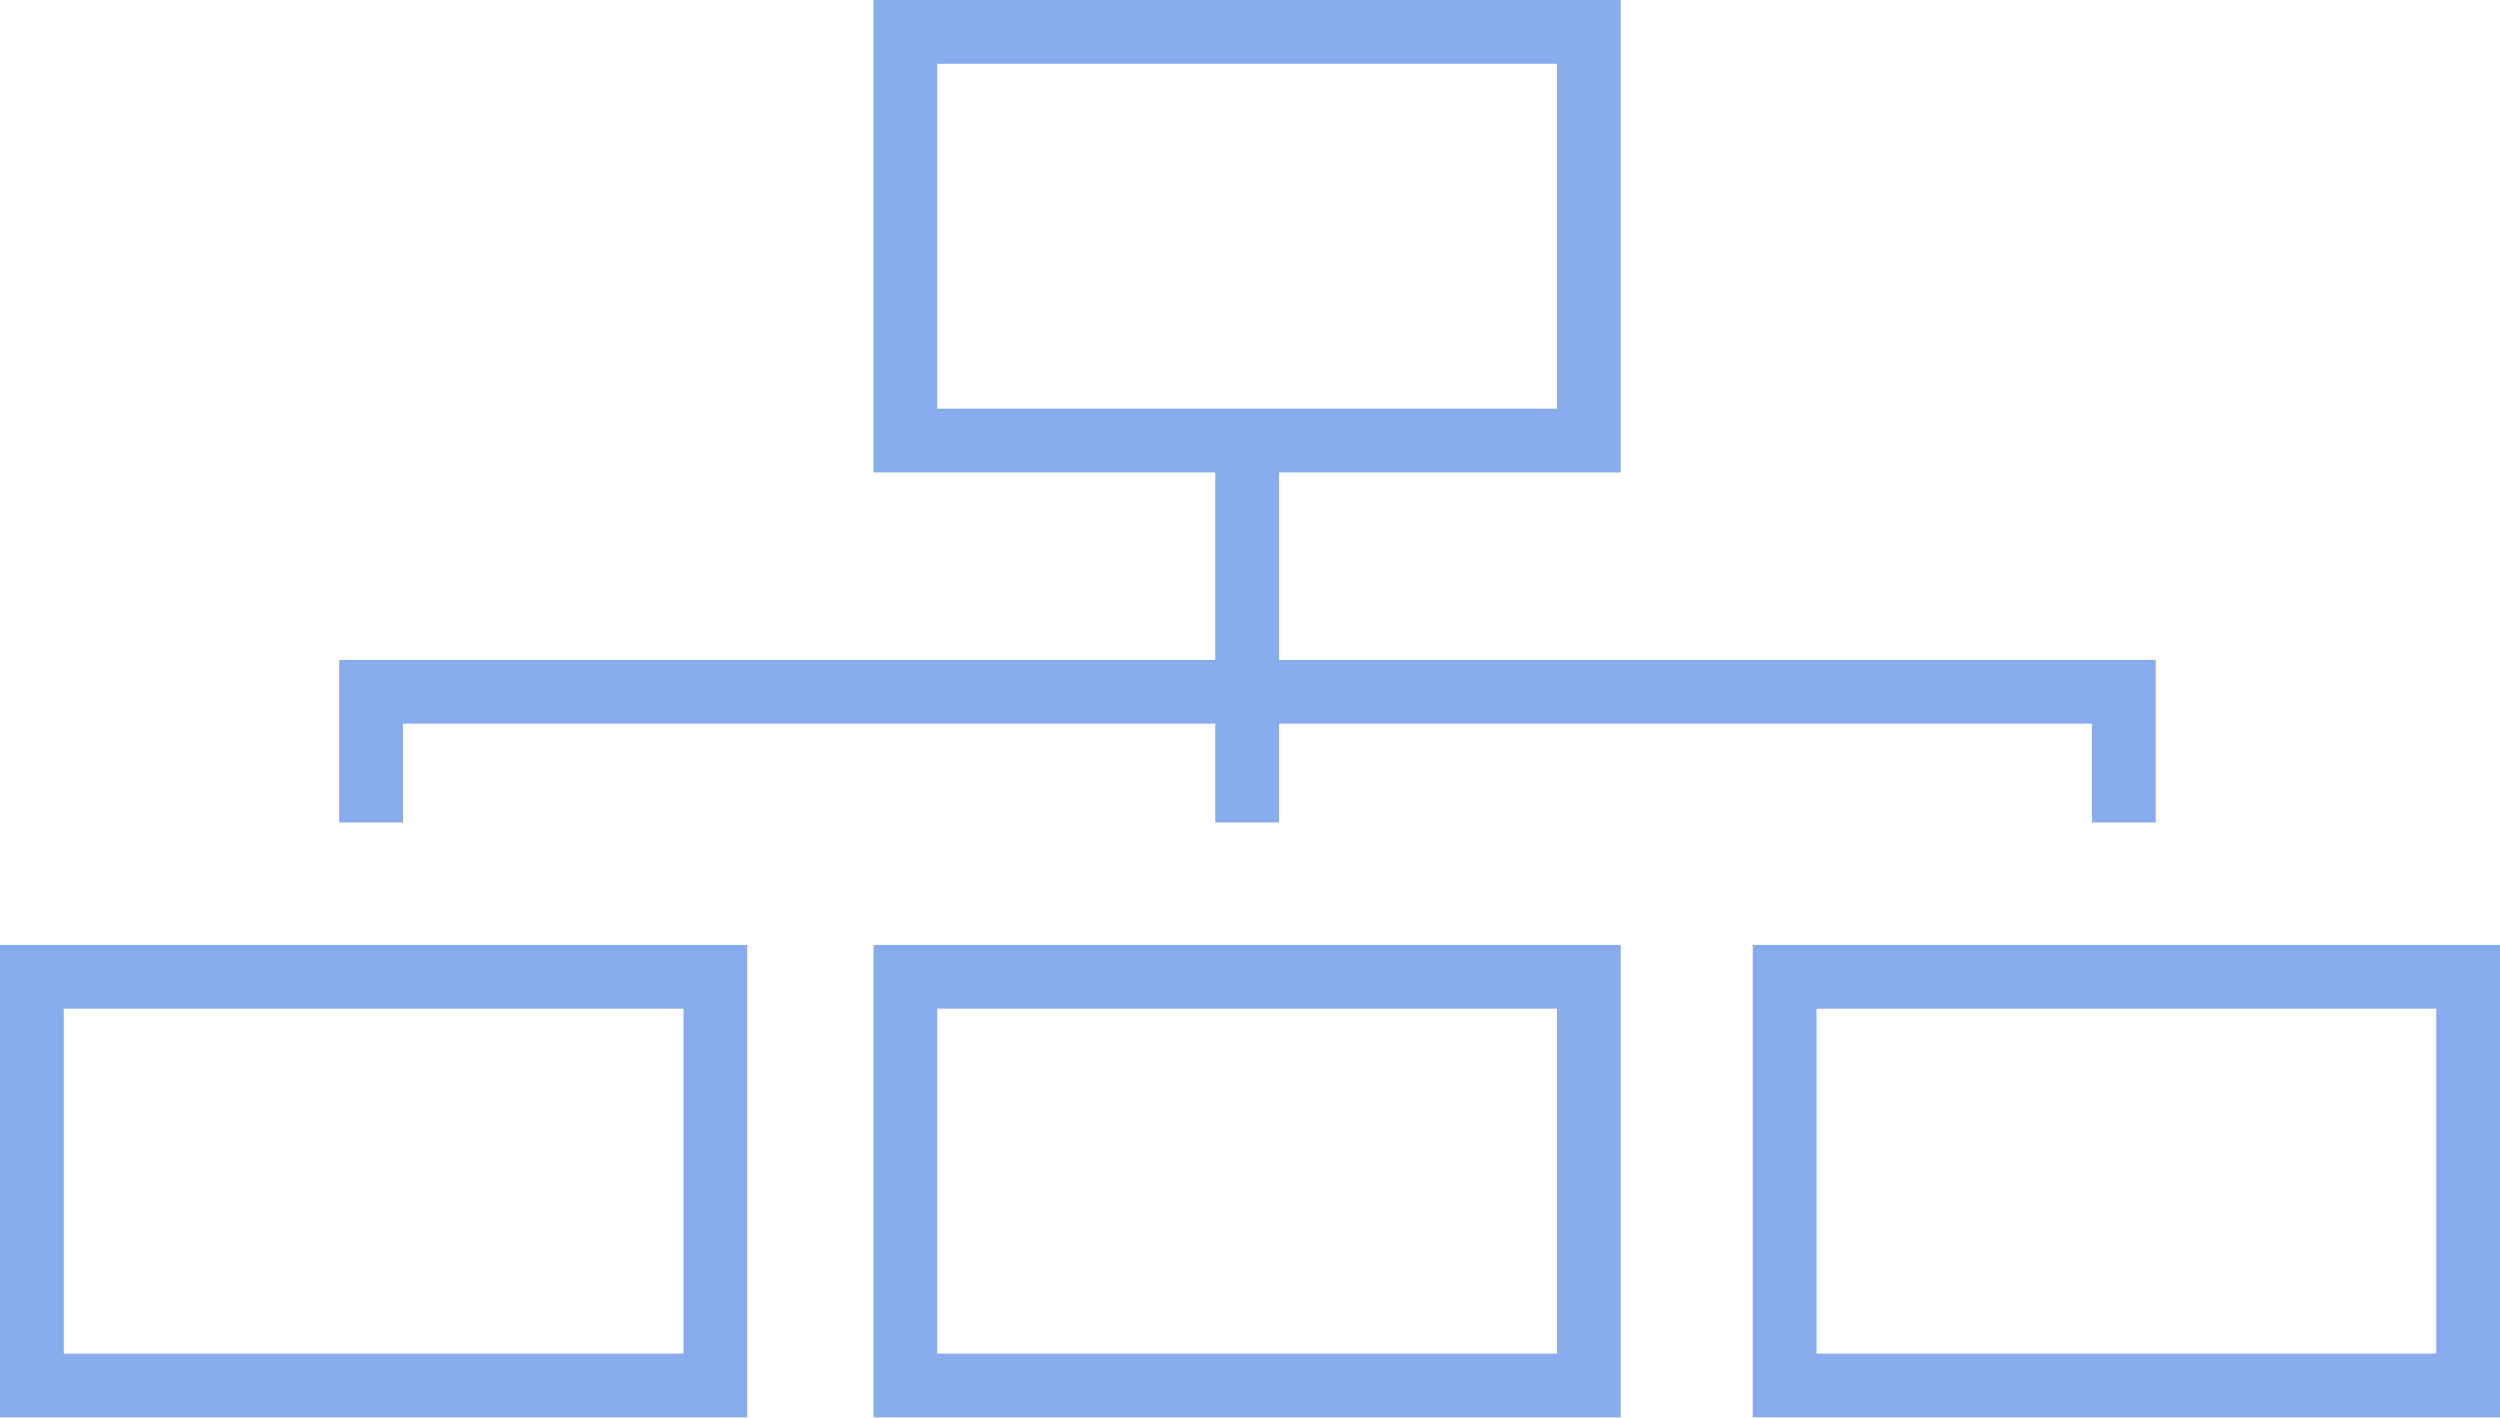 <?xml version="1.0" encoding="UTF-8"?>
<svg id="Calque_2" data-name="Calque 2" xmlns="http://www.w3.org/2000/svg" viewBox="0 0 39.21 22.24">
  <defs>
    <style>
      .cls-1 {
        fill: none;
        stroke: #88abec;
        stroke-miterlimit: 10;
      }
    </style>
  </defs>
  <g id="Calque_1-2" data-name="Calque 1">
    <rect class="cls-1" x="14.2" y=".5" width="10.72" height="6.41"/>
    <rect class="cls-1" x="14.2" y="15.32" width="10.72" height="6.41"/>
    <rect class="cls-1" x=".5" y="15.32" width="10.72" height="6.41"/>
    <rect class="cls-1" x="27.99" y="15.32" width="10.72" height="6.41"/>
    <line class="cls-1" x1="19.56" y1="6.91" x2="19.56" y2="12.9"/>
    <polyline class="cls-1" points="33.31 12.9 33.31 10.85 5.82 10.85 5.82 12.9"/>
  </g>
</svg>